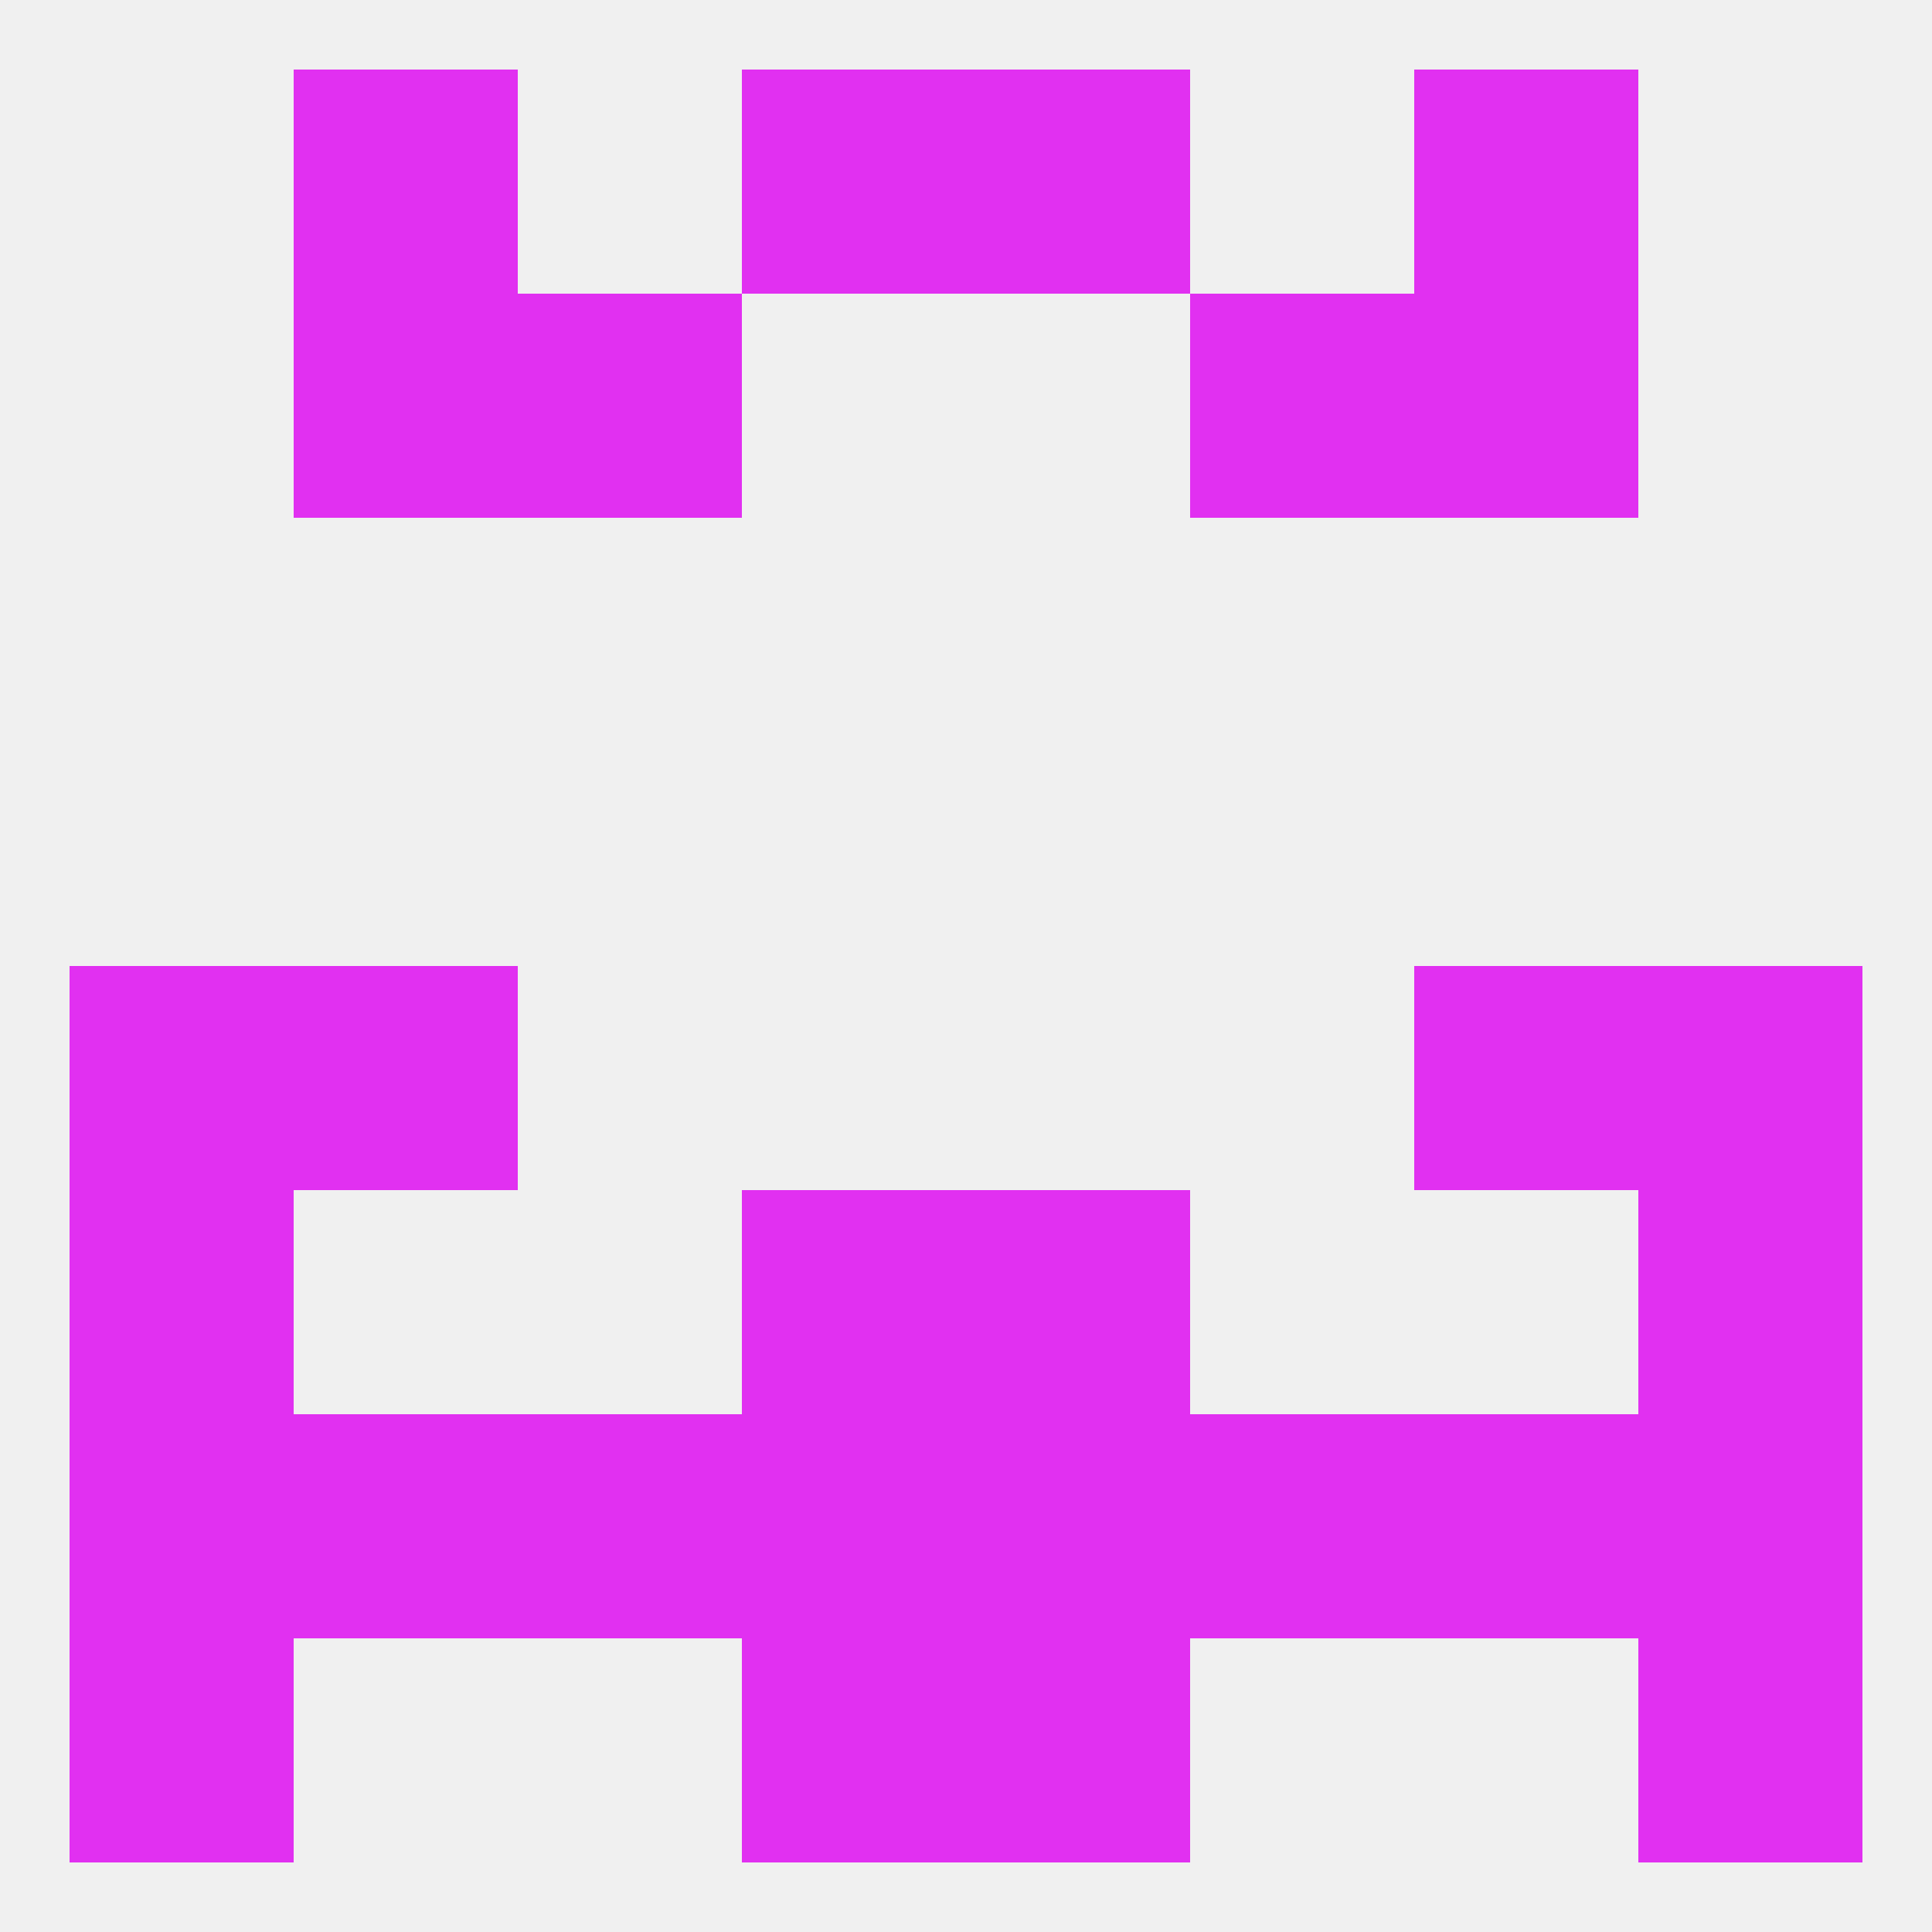 
<!--   <?xml version="1.0"?> -->
<svg version="1.1" baseprofile="full" xmlns="http://www.w3.org/2000/svg" xmlns:xlink="http://www.w3.org/1999/xlink" xmlns:ev="http://www.w3.org/2001/xml-events" width="250" height="250" viewBox="0 0 250 250" >
	<rect width="100%" height="100%" fill="rgba(240,240,240,255)"/>

	<rect x="96" y="154" width="29" height="29" fill="rgba(225,48,241,255)"/>
	<rect x="125" y="154" width="29" height="29" fill="rgba(225,48,241,255)"/>
	<rect x="9" y="154" width="29" height="29" fill="rgba(225,48,241,255)"/>
	<rect x="212" y="154" width="29" height="29" fill="rgba(225,48,241,255)"/>
	<rect x="9" y="183" width="29" height="29" fill="rgba(225,48,241,255)"/>
	<rect x="154" y="183" width="29" height="29" fill="rgba(225,48,241,255)"/>
	<rect x="38" y="183" width="29" height="29" fill="rgba(225,48,241,255)"/>
	<rect x="183" y="183" width="29" height="29" fill="rgba(225,48,241,255)"/>
	<rect x="212" y="183" width="29" height="29" fill="rgba(225,48,241,255)"/>
	<rect x="96" y="183" width="29" height="29" fill="rgba(225,48,241,255)"/>
	<rect x="125" y="183" width="29" height="29" fill="rgba(225,48,241,255)"/>
	<rect x="67" y="183" width="29" height="29" fill="rgba(225,48,241,255)"/>
	<rect x="212" y="212" width="29" height="29" fill="rgba(225,48,241,255)"/>
	<rect x="96" y="212" width="29" height="29" fill="rgba(225,48,241,255)"/>
	<rect x="125" y="212" width="29" height="29" fill="rgba(225,48,241,255)"/>
	<rect x="9" y="212" width="29" height="29" fill="rgba(225,48,241,255)"/>
	<rect x="96" y="9" width="29" height="29" fill="rgba(225,48,241,255)"/>
	<rect x="125" y="9" width="29" height="29" fill="rgba(225,48,241,255)"/>
	<rect x="38" y="9" width="29" height="29" fill="rgba(225,48,241,255)"/>
	<rect x="183" y="9" width="29" height="29" fill="rgba(225,48,241,255)"/>
	<rect x="38" y="38" width="29" height="29" fill="rgba(225,48,241,255)"/>
	<rect x="183" y="38" width="29" height="29" fill="rgba(225,48,241,255)"/>
	<rect x="67" y="38" width="29" height="29" fill="rgba(225,48,241,255)"/>
	<rect x="154" y="38" width="29" height="29" fill="rgba(225,48,241,255)"/>
	<rect x="212" y="125" width="29" height="29" fill="rgba(225,48,241,255)"/>
	<rect x="38" y="125" width="29" height="29" fill="rgba(225,48,241,255)"/>
	<rect x="183" y="125" width="29" height="29" fill="rgba(225,48,241,255)"/>
	<rect x="9" y="125" width="29" height="29" fill="rgba(225,48,241,255)"/>
</svg>